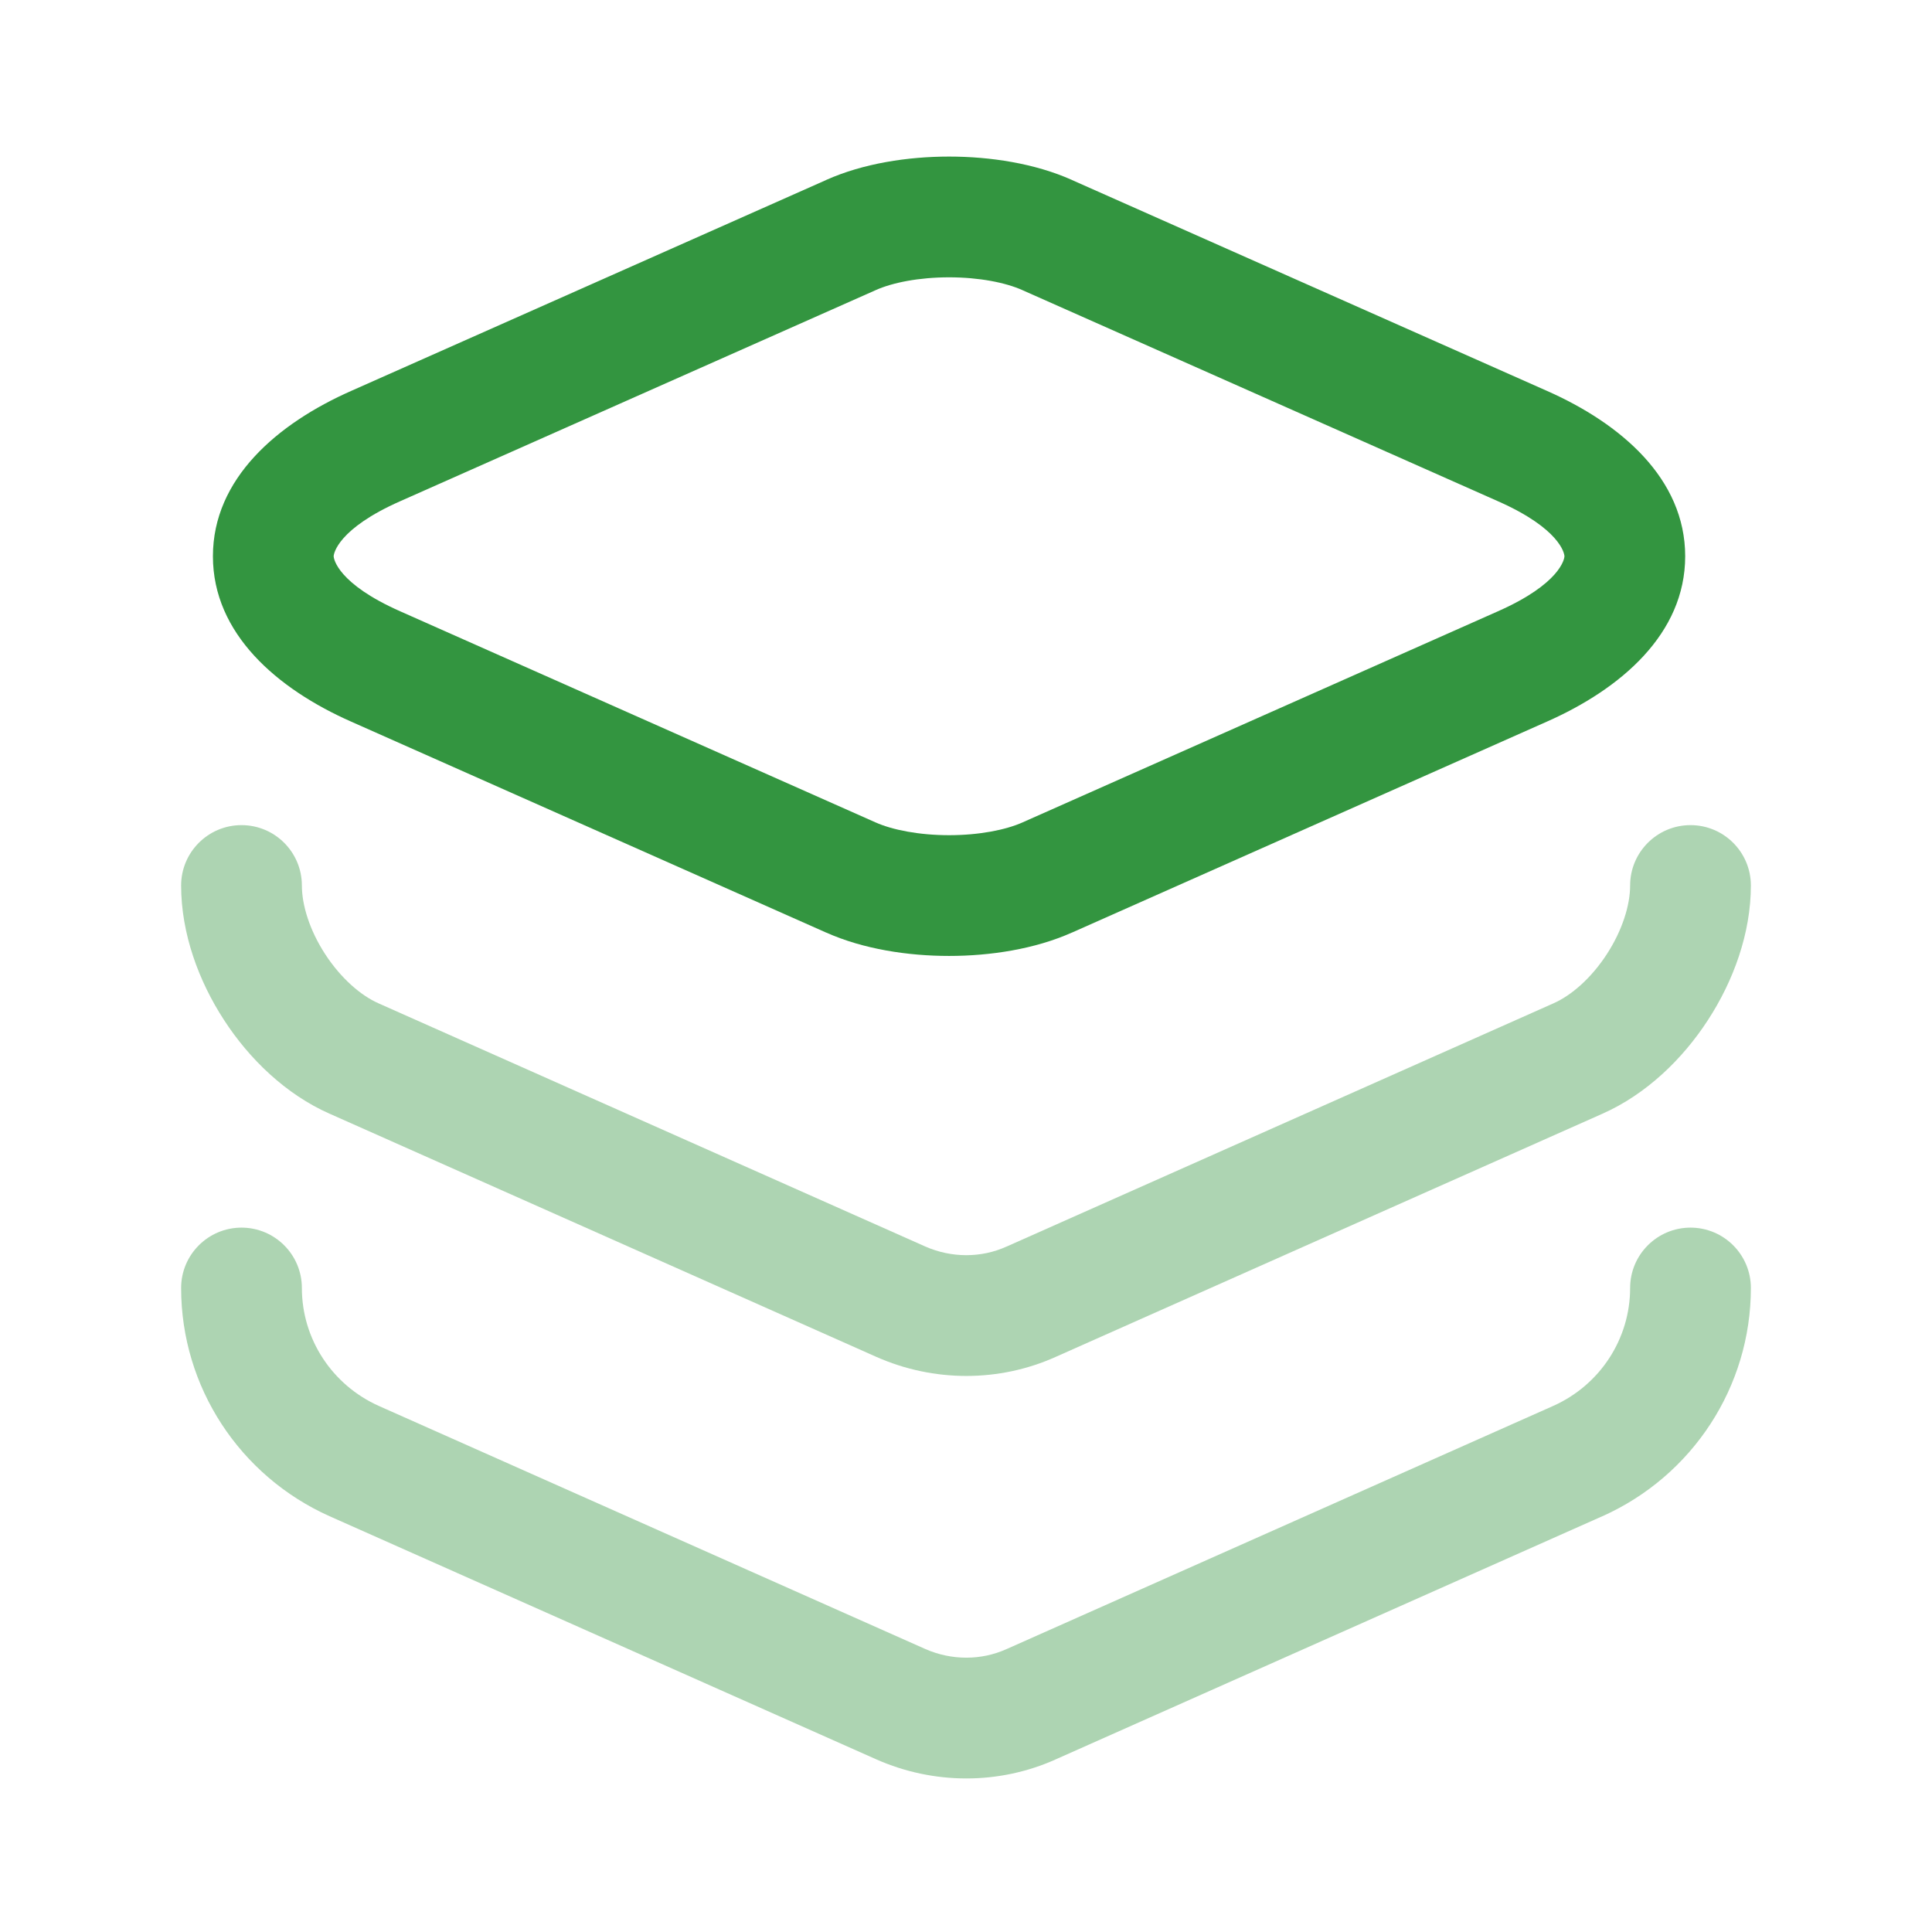 <svg width="24" height="24" viewBox="0 0 24 24" fill="none" xmlns="http://www.w3.org/2000/svg">
<path fill-rule="evenodd" clip-rule="evenodd" d="M11.79 3.445C11.418 3.445 11.087 3.51 10.876 3.605L10.874 3.606L4.972 6.226C4.198 6.568 4.145 6.877 4.145 6.91C4.145 6.943 4.198 7.252 4.972 7.594L4.974 7.595L10.876 10.216C11.087 10.31 11.418 10.375 11.79 10.375C12.162 10.375 12.492 10.31 12.703 10.216L12.705 10.215L18.605 7.595L18.607 7.594C19.381 7.252 19.434 6.943 19.434 6.91C19.434 6.877 19.381 6.568 18.607 6.226L12.705 3.606L12.703 3.605C12.492 3.51 12.162 3.445 11.79 3.445ZM13.315 2.235C12.856 2.03 12.302 1.945 11.79 1.945C11.277 1.945 10.723 2.03 10.264 2.235C10.264 2.235 10.263 2.235 10.263 2.236L4.367 4.854C4.367 4.854 4.367 4.854 4.367 4.854C3.442 5.262 2.645 5.948 2.645 6.91C2.645 7.872 3.441 8.558 4.366 8.966C4.366 8.966 4.366 8.966 4.366 8.966L10.263 11.585C10.264 11.585 10.264 11.585 10.264 11.585C10.723 11.79 11.277 11.875 11.79 11.875C12.302 11.875 12.856 11.79 13.315 11.585C13.315 11.585 13.316 11.585 13.316 11.585L19.212 8.966C19.212 8.966 19.212 8.966 19.212 8.966C20.137 8.558 20.934 7.872 20.934 6.91C20.934 5.948 20.138 5.262 19.213 4.854C19.213 4.854 19.213 4.854 19.213 4.854L13.316 2.236C13.316 2.235 13.315 2.235 13.315 2.235Z" fill="#339540"/>
<path opacity="0.4" fill-rule="evenodd" clip-rule="evenodd" d="M3 10.25C3.414 10.25 3.75 10.586 3.75 11C3.75 11.243 3.846 11.556 4.04 11.854C4.234 12.151 4.48 12.366 4.703 12.464L4.705 12.465L11.493 15.484C11.494 15.484 11.493 15.484 11.493 15.484C11.822 15.629 12.19 15.627 12.502 15.486L12.505 15.485L19.295 12.465L19.297 12.464C19.52 12.366 19.767 12.151 19.96 11.854C20.154 11.556 20.25 11.243 20.25 11C20.25 10.586 20.586 10.25 21 10.25C21.414 10.25 21.75 10.586 21.75 11C21.75 11.597 21.531 12.189 21.217 12.671C20.904 13.154 20.451 13.594 19.904 13.836C19.904 13.836 19.904 13.836 19.904 13.836L13.118 16.854C13.118 16.854 13.117 16.854 13.116 16.855C12.409 17.173 11.597 17.17 10.887 16.856L4.097 13.836C4.097 13.836 4.096 13.836 4.096 13.836C3.549 13.594 3.096 13.154 2.783 12.671C2.469 12.189 2.25 11.597 2.25 11C2.25 10.586 2.586 10.25 3 10.25Z" fill="#339540"/>
<path opacity="0.4" fill-rule="evenodd" clip-rule="evenodd" d="M3 15.25C3.414 15.25 3.75 15.586 3.75 16C3.75 16.631 4.123 17.204 4.706 17.465C4.706 17.465 4.705 17.465 4.706 17.465L11.493 20.484C11.494 20.484 11.493 20.484 11.493 20.484C11.822 20.629 12.19 20.627 12.502 20.486L12.505 20.485L19.294 17.465C19.294 17.465 19.294 17.465 19.294 17.465C19.877 17.205 20.25 16.631 20.25 16C20.25 15.586 20.586 15.25 21 15.25C21.414 15.25 21.75 15.586 21.75 16C21.75 17.229 21.023 18.335 19.906 18.835L19.905 18.835L13.118 21.854C13.118 21.854 13.117 21.854 13.116 21.855C12.409 22.173 11.597 22.17 10.887 21.856L4.094 18.835C2.977 18.335 2.25 17.229 2.25 16C2.25 15.586 2.586 15.25 3 15.25Z" fill="#339540"/>
</svg>
